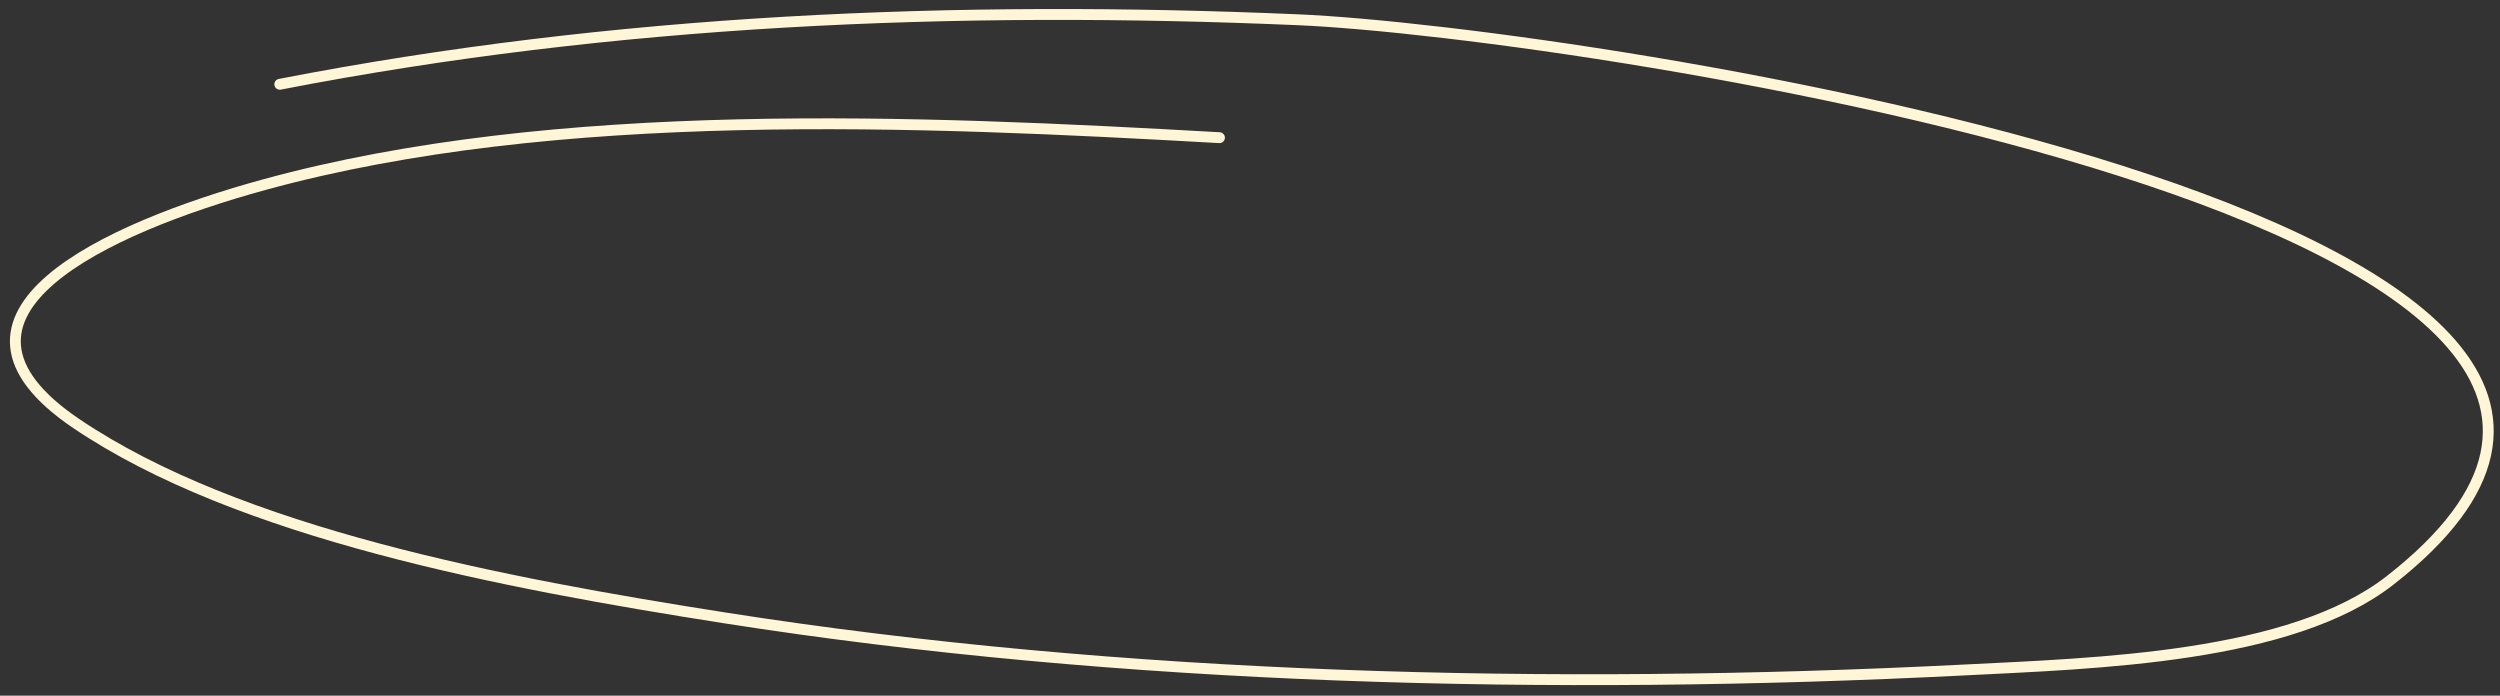 <?xml version="1.0" encoding="UTF-8"?> <svg xmlns="http://www.w3.org/2000/svg" width="230" height="64" viewBox="0 0 230 64" fill="none"><rect x="0" y="0" width="230" height="64" fill="#333333" stroke="none"/><path d="M112.19 12.666C84.522 11.108 51.186 9.612 24.292 16.994C9.809 20.969 -7.782 28.959 7.011 38.963C21.948 49.064 46.364 53.659 66.705 56.85C103.155 62.569 142.767 63.553 180.569 61.645C192.97 61.019 210.746 60.534 219.883 53.398C261.875 20.601 145.357 2.928 119.369 1.816C87.872 0.469 56.557 1.764 25.739 7.754" stroke="#FFF6D7" stroke-linecap="round"></path></svg> 